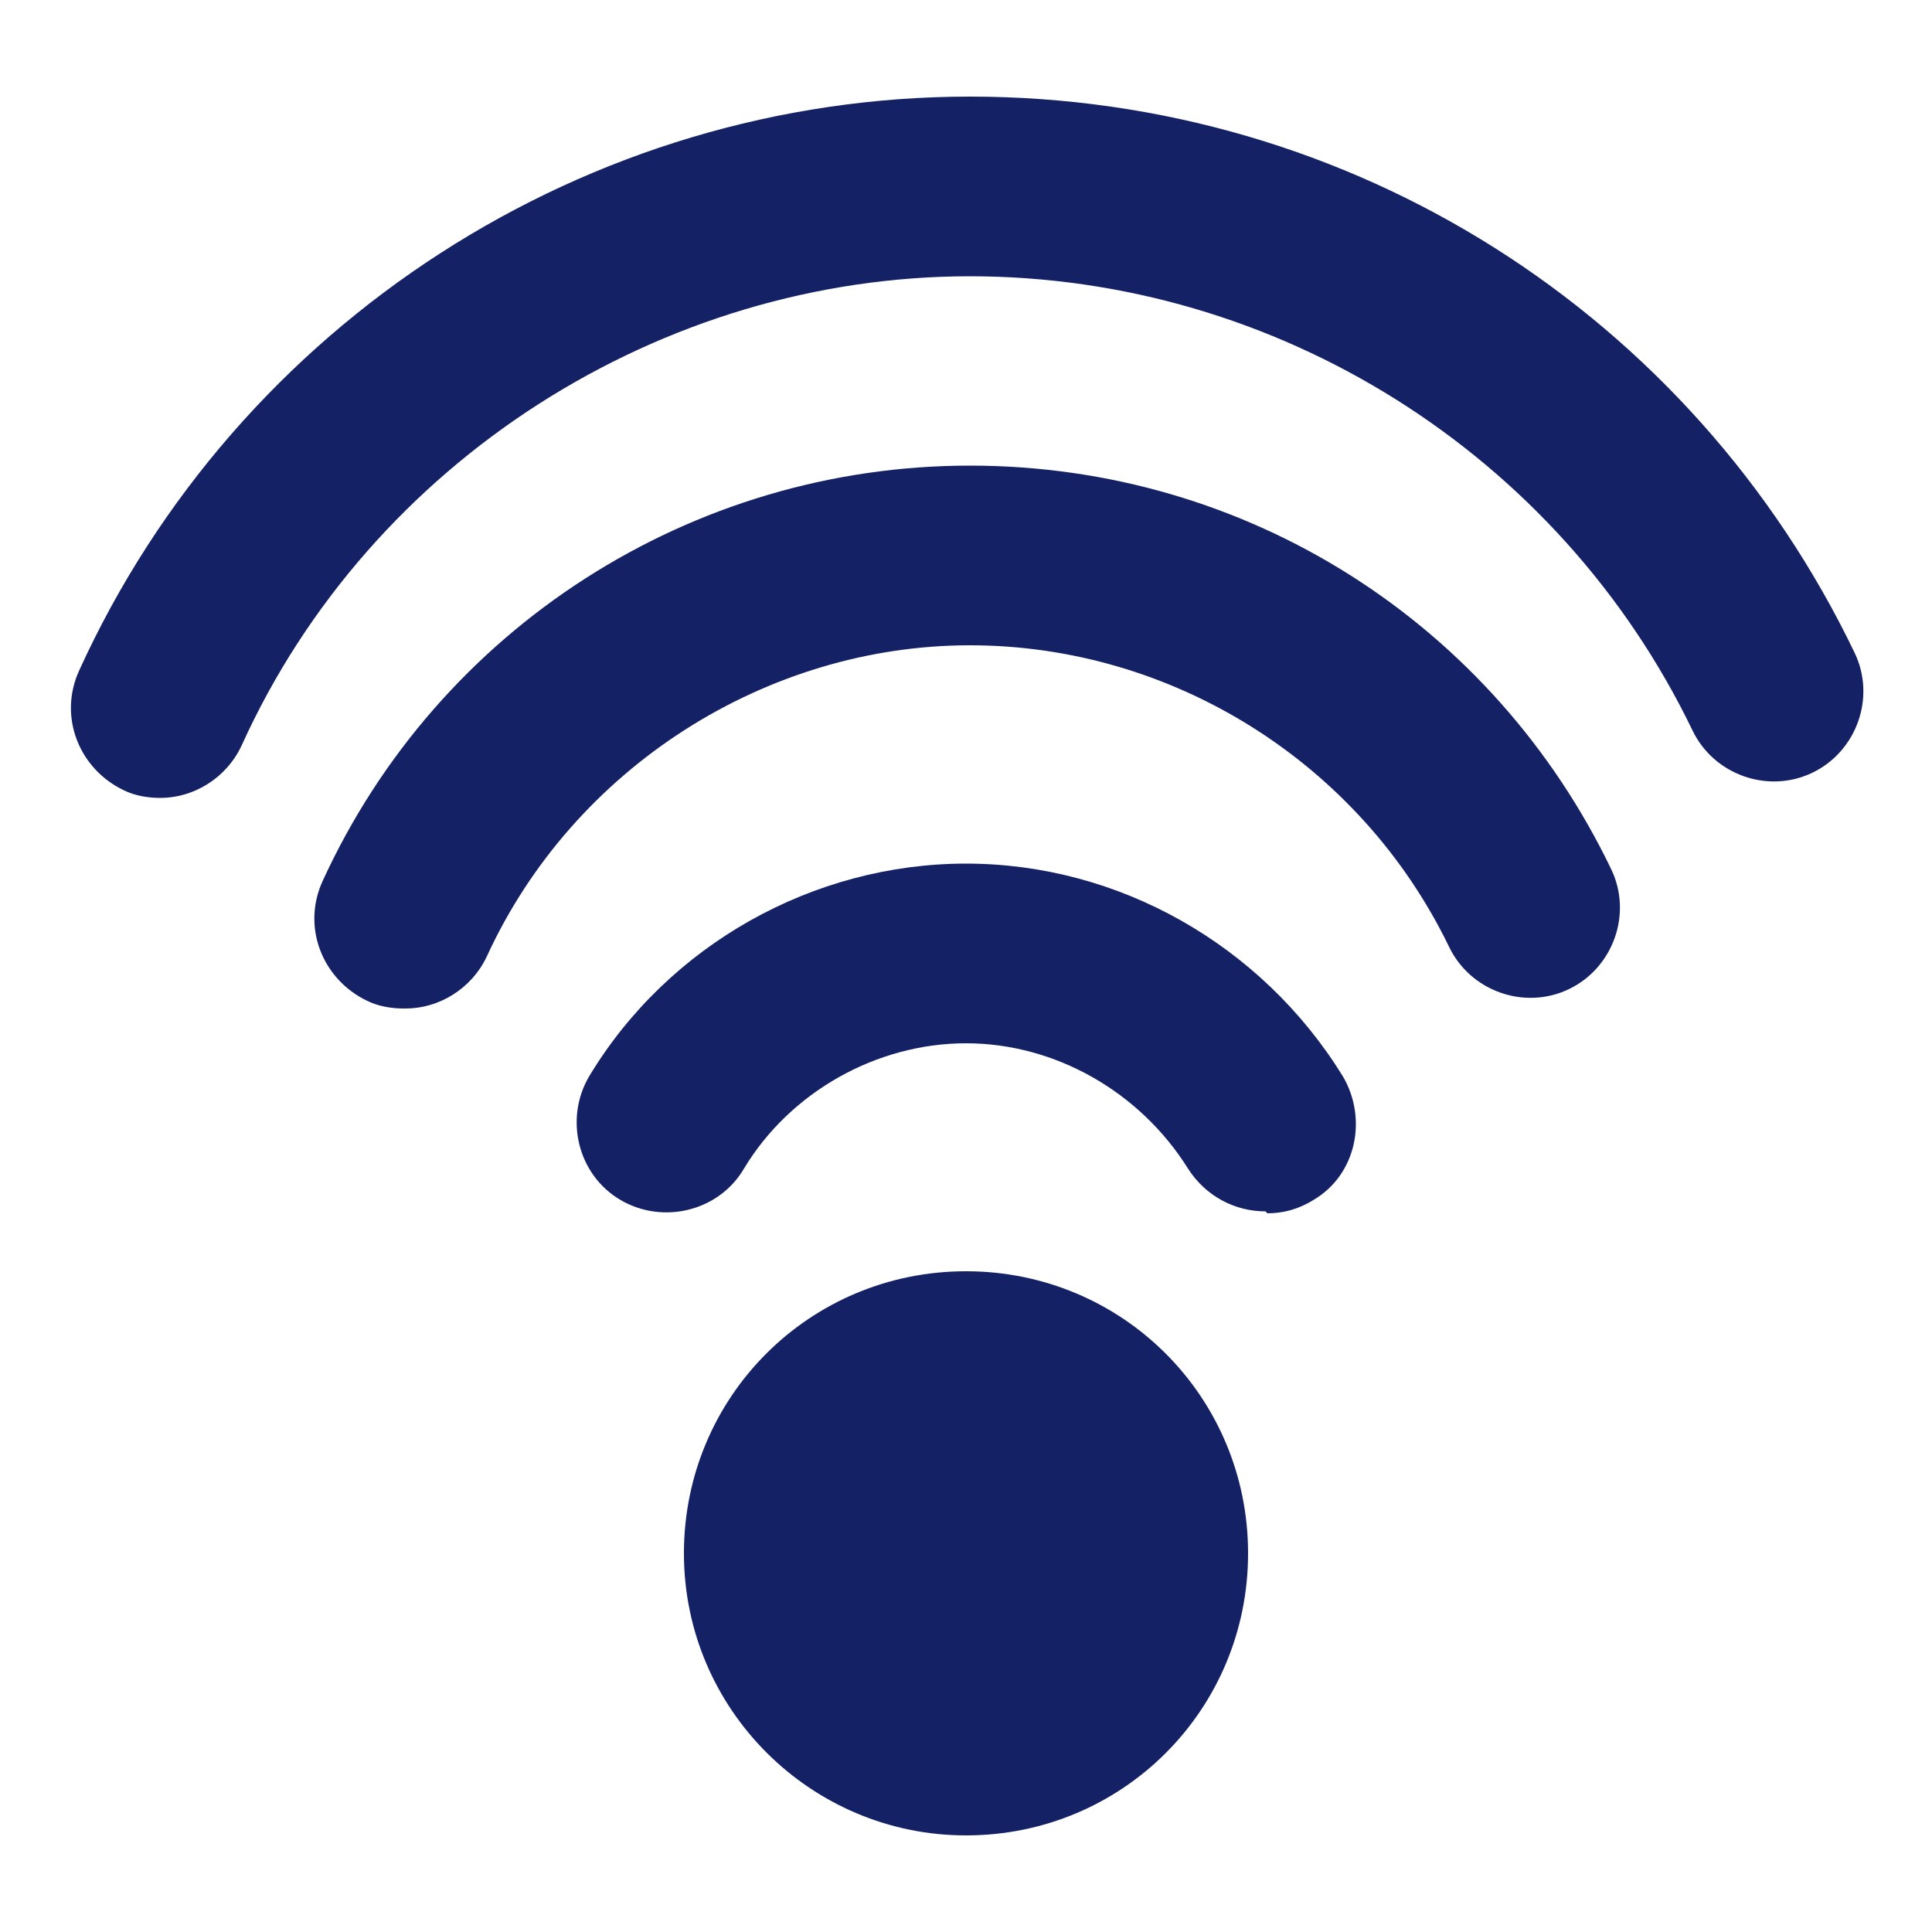 <?xml version="1.0" encoding="UTF-8"?>
<svg id="Layer_1" xmlns="http://www.w3.org/2000/svg" version="1.1" viewBox="0 0 100 100">
  <!-- Generator: Adobe Illustrator 29.0.1, SVG Export Plug-In . SVG Version: 2.1.0 Build 192)  -->
  <defs>
    <style>
      .st0 {
        fill: #142165;
      }
    </style>
  </defs>
  <path class="st0" d="M50,95c-8,0-14.6-6.5-14.6-14.6s6.5-14.6,14.6-14.6,14.6,6.5,14.6,14.6-6.5,14.6-14.6,14.6Z"/>
  <path class="st0" d="M8.3,41.3c-.6,0-1.3-.1-1.9-.4-2.3-1.1-3.4-3.8-2.3-6.2C12.3,16.7,30.4,5,50.2,5s37.4,11.3,45.8,28.8c1.1,2.3.1,5.1-2.2,6.2-2.3,1.1-5.1.1-6.2-2.2-6.9-14.3-21.5-23.5-37.4-23.5s-31,9.5-37.7,24.3c-.8,1.7-2.5,2.7-4.2,2.7Z"/>
  <path class="st0" d="M20.9,52.2c-.6,0-1.3-.1-1.9-.4-2.3-1.1-3.4-3.8-2.3-6.2,6-13.1,19.1-21.5,33.5-21.5s27.1,8.2,33.2,20.9c1.1,2.3.1,5.1-2.2,6.2s-5.1.1-6.2-2.2c-4.6-9.5-14.3-15.6-24.8-15.6s-20.5,6.3-25,16.1c-.8,1.7-2.5,2.7-4.2,2.7Z"/>
  <path class="st0" d="M65.5,62.7c-1.6,0-3.1-.8-4-2.2-2.5-4-6.9-6.5-11.5-6.5s-9.1,2.5-11.5,6.5c-1.3,2.2-4.2,2.9-6.4,1.6-2.2-1.3-2.9-4.2-1.6-6.4,4.1-6.8,11.6-11,19.5-11s15.3,4.2,19.5,11c1.3,2.2.7,5.1-1.5,6.4-.8.5-1.6.7-2.4.7Z"/>
</svg>